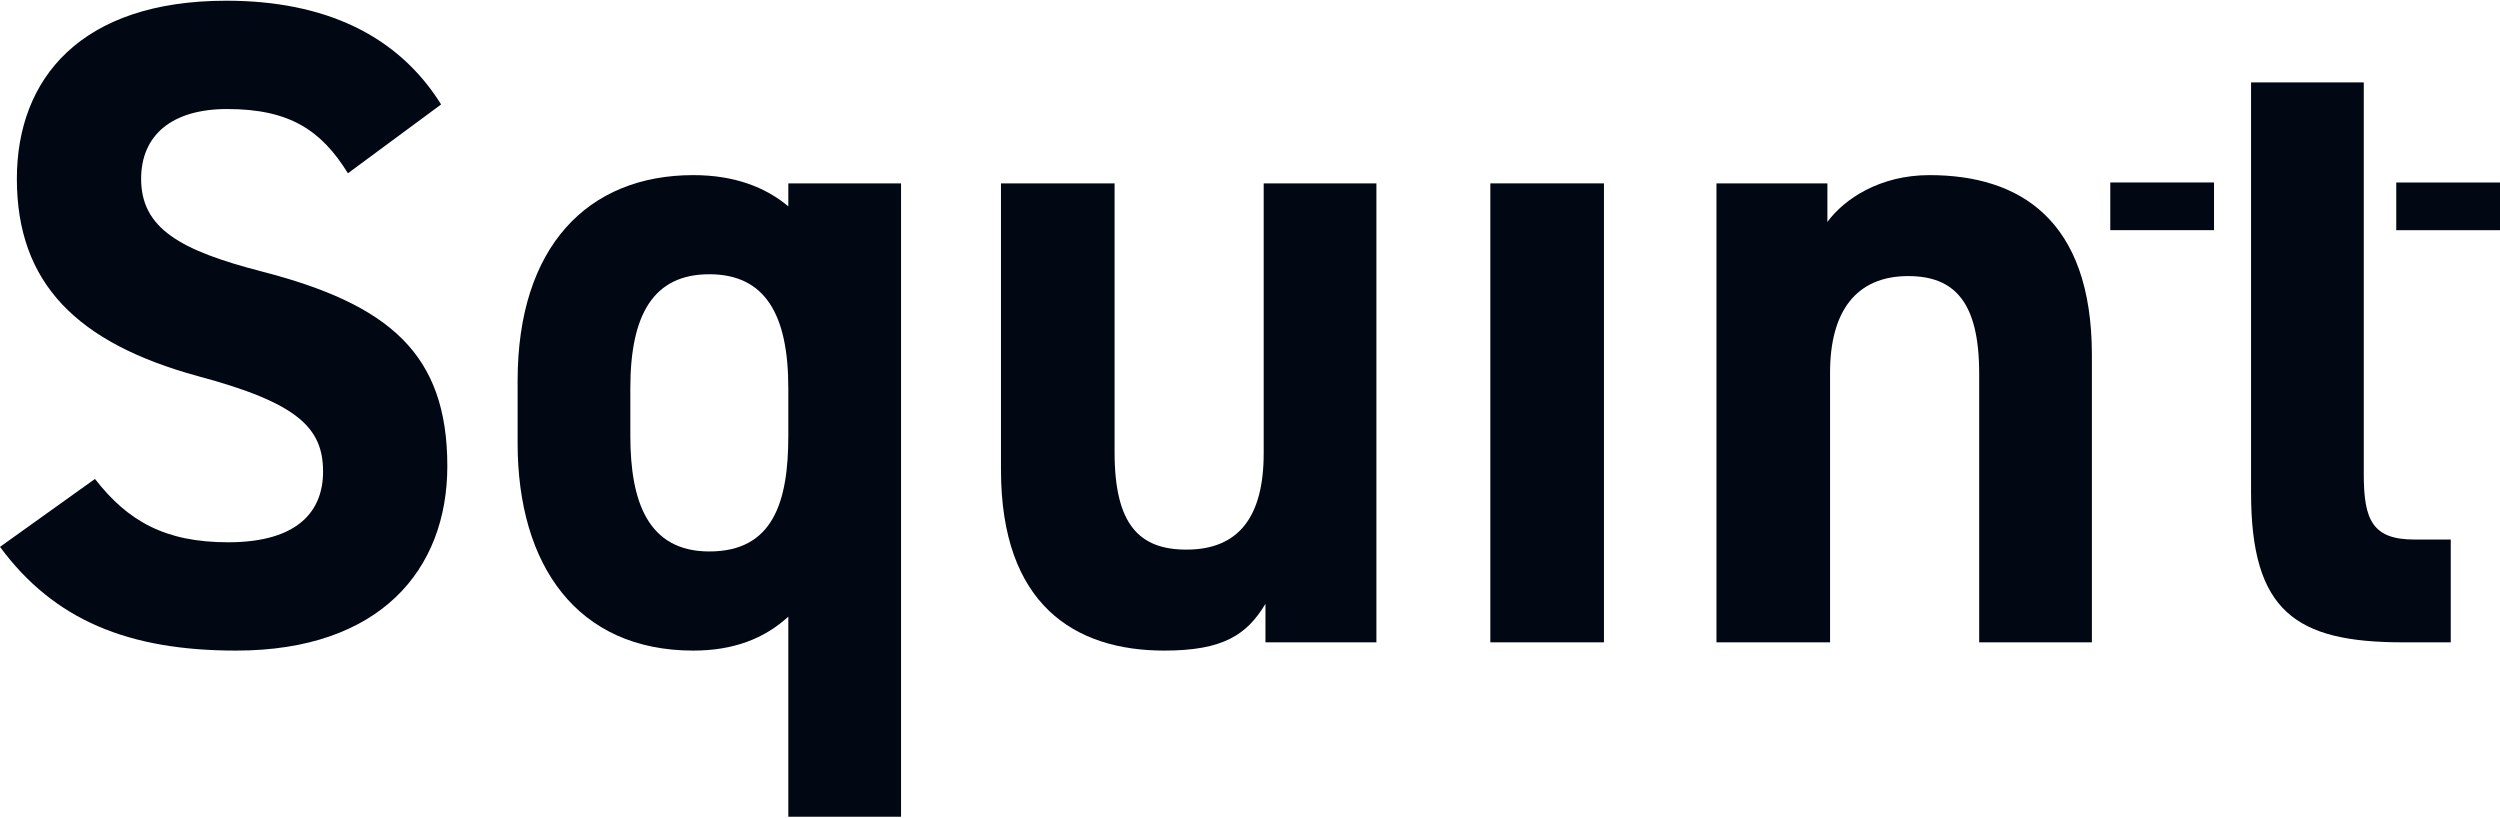 <?xml version="1.0" encoding="UTF-8"?> <svg xmlns="http://www.w3.org/2000/svg" width="3000" height="981" viewBox="0 0 3000 981" fill="none"><path d="M529.335 125.325C477.147 41.612 388.747 0.857 271.59 0.857C96.921 0.857 20.236 94.483 20.236 214.546C20.236 340.115 92.66 411.712 237.508 451.366C356.795 483.309 387.682 513.049 387.682 565.92C387.682 612.183 358.925 650.735 273.72 650.735C198.101 650.735 153.369 625.401 113.961 574.732L0 656.243C64.969 744.362 154.434 780.711 283.306 780.711C455.846 780.711 536.79 683.78 536.79 559.312C536.79 424.93 467.561 365.449 314.193 325.796C216.207 300.462 169.345 274.026 169.345 214.546C169.345 162.776 205.557 130.832 272.655 130.832C347.21 130.832 385.552 156.167 417.504 207.937L529.335 125.325Z" fill="#010713"></path><path d="M945.981 247.59C918.29 224.459 881.013 210.14 832.02 210.14C705.278 210.14 621.138 296.056 621.138 456.873V531.774C621.138 678.272 692.497 780.711 832.02 780.711C879.948 780.711 917.225 766.391 945.981 739.956V980.08L1081.24 980.08V220.053H945.981V247.59ZM851.191 661.75C777.702 661.75 756.401 602.27 756.401 522.962V465.685C756.401 377.566 784.092 329.1 851.191 329.1C918.29 329.1 945.981 377.566 945.981 465.685V522.962C945.981 602.27 927.875 661.75 851.191 661.75Z" fill="#010713"></path><path d="M1651.69 220.053H1516.43V543.891C1516.43 619.893 1486.61 659.547 1423.77 659.547C1367.32 659.547 1337.5 629.807 1337.5 542.789V220.053L1201.17 220.053V563.717C1201.17 725.636 1289.57 780.711 1397.14 780.711C1467.44 780.711 1496.19 761.985 1518.56 724.535V770.797H1651.69V220.053Z" fill="#010713"></path><path d="M1788.41 770.797H1924.74V220.053L1788.41 220.053V770.797Z" fill="#010713"></path><path d="M2059.75 770.797H2196.08V446.96C2196.08 374.261 2226.97 331.303 2289.8 331.303C2345.19 331.303 2375.01 362.145 2375.01 448.061V770.797H2510.27V426.031C2510.27 263.011 2422.94 210.14 2315.37 210.14C2255.72 210.14 2213.12 238.778 2192.88 266.316V220.053H2059.75V770.797Z" fill="#010713"></path><path d="M2701.27 339.014V591.255C2701.27 733.347 2754.52 770.797 2883.39 770.797H2940.91V647.431H2897.24C2847.18 647.431 2836.53 624.299 2836.53 569.225V339.014V220.053V98.889L2701.27 98.889V220.053V339.014Z" fill="#010713"></path><rect x="2532.34" y="218.962" width="124.488" height="57.22" fill="#010713"></rect><rect x="2875.51" y="219.013" width="124.488" height="57.22" fill="#010713"></rect></svg> 
